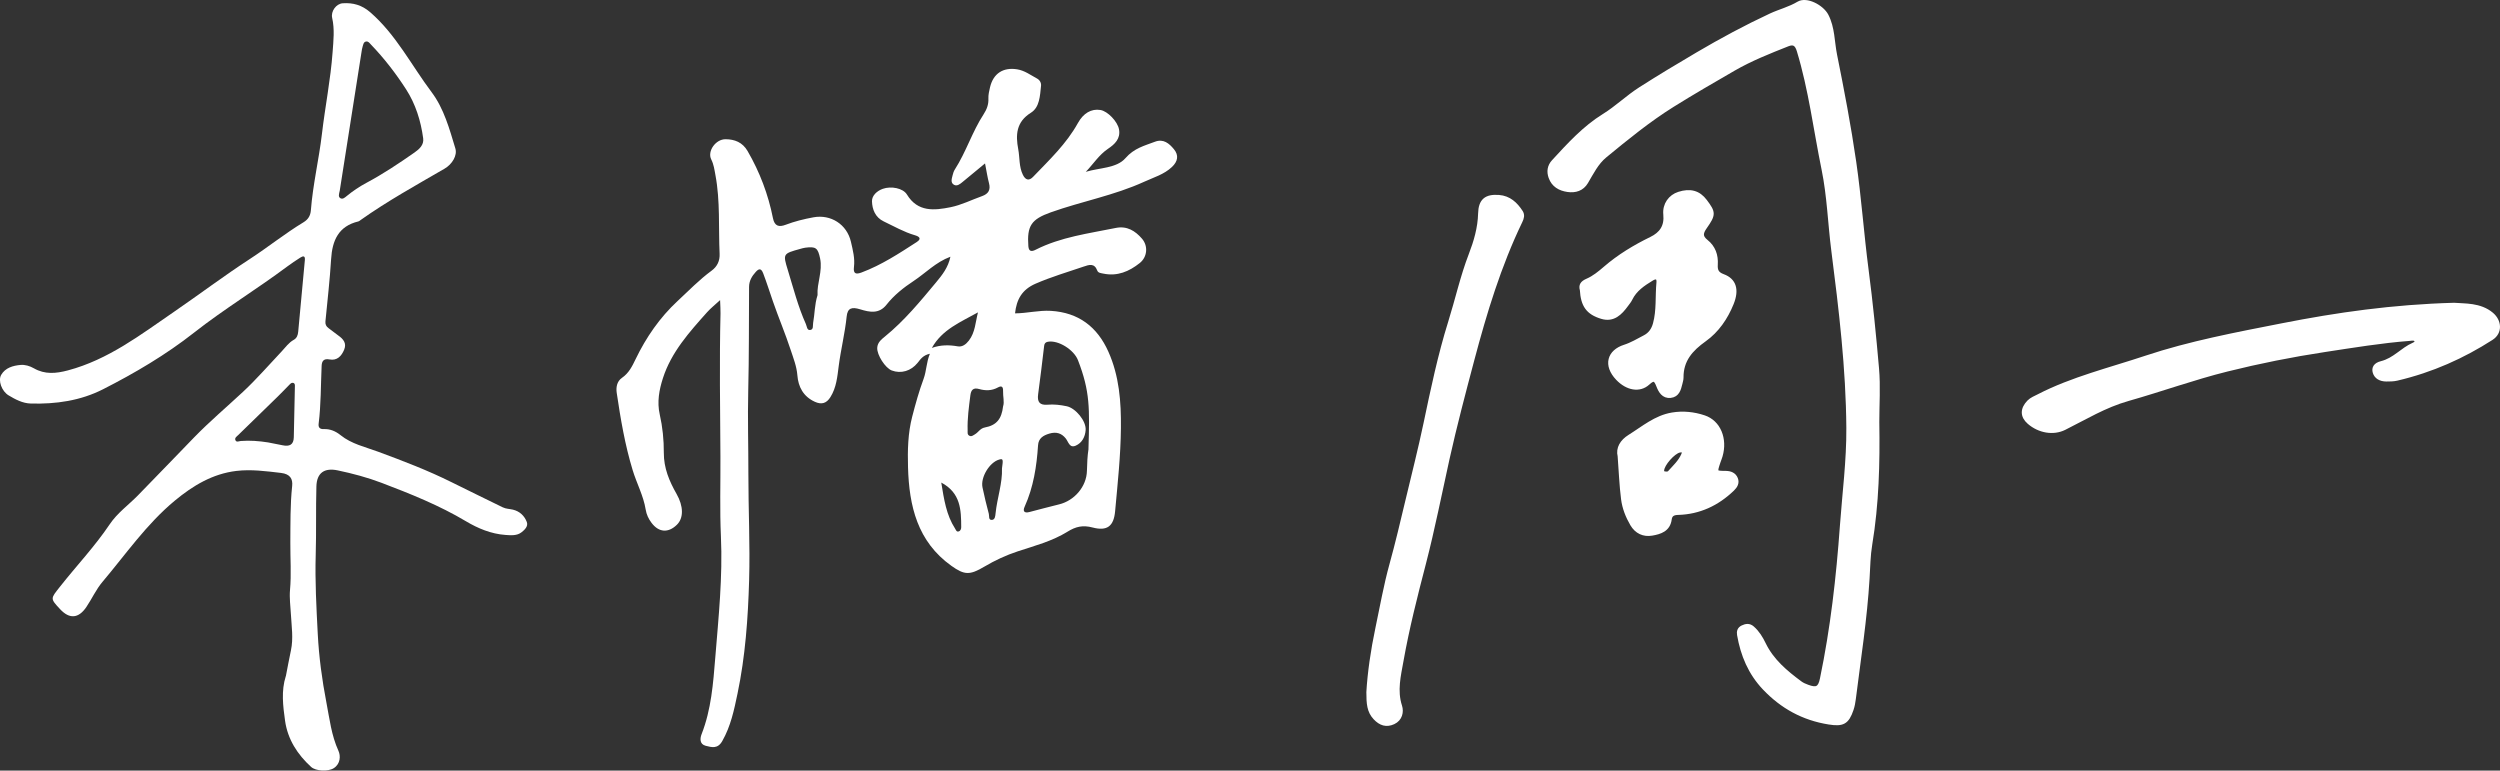 <?xml version="1.0" encoding="UTF-8"?><svg id="_レイヤー_2" xmlns="http://www.w3.org/2000/svg" width="160.984" height="49.62" viewBox="0 0 160.984 49.62"><rect x="0" y="0" width="160.984" height="49.62" fill="#333333" stroke="none"/><g id="_レイヤー_1-2"><path d="m59.881,22.778c-.443.094-.607.353-.791.584-.422.529-1.067.72-1.667.494-.417-.158-.959-.998-.935-1.46.017-.34.266-.539.496-.726,1.251-1.018,2.268-2.255,3.292-3.486.395-.475.781-.959.925-1.653-.95.355-1.602,1.056-2.376,1.567-.647.426-1.255.909-1.74,1.523-.479.608-1.083.486-1.691.298-.553-.171-.819-.083-.875.467-.11,1.072-.374,2.117-.511,3.182-.089.691-.148,1.388-.534,2.003-.255.406-.57.499-1.007.299-.736-.336-1.063-.955-1.121-1.703-.045-.577-.256-1.098-.429-1.627-.345-1.055-.781-2.079-1.144-3.129-.209-.605-.4-1.214-.629-1.813-.141-.369-.302-.281-.479-.087-.245.268-.427.573-.43.959-.013,2.225.001,4.451-.053,6.675-.044,1.792.012,3.582.009,5.373-.003,2.281.114,4.56.048,6.843-.071,2.459-.245,4.901-.749,7.311-.219,1.049-.436,2.093-.981,3.049-.295.518-.677.4-1.065.303-.406-.102-.37-.483-.265-.75.624-1.591.747-3.28.882-4.944.21-2.591.482-5.182.362-7.795-.078-1.709-.023-3.425-.032-5.137-.017-3.072-.069-6.144.006-9.216.006-.239-.015-.478-.027-.857-.337.311-.611.526-.84.782-1.142,1.28-2.298,2.561-2.839,4.236-.244.753-.39,1.541-.208,2.341.185.813.267,1.645.263,2.468-.005.989.352,1.829.819,2.65.452.794.466,1.556.021,1.99-.552.539-1.164.499-1.631-.125-.191-.254-.325-.528-.379-.866-.142-.88-.576-1.673-.835-2.523-.496-1.628-.778-3.299-1.027-4.976-.051-.344-.001-.74.338-.973.44-.303.653-.735.88-1.207.675-1.399,1.553-2.674,2.699-3.738.718-.667,1.401-1.375,2.196-1.958.358-.263.533-.631.512-1.079-.078-1.691.047-3.391-.269-5.073-.065-.35-.106-.682-.271-1.011-.262-.525.284-1.303.922-1.299.585.004,1.092.195,1.42.762.783,1.352,1.328,2.79,1.632,4.318.105.526.39.591.816.43.584-.22,1.177-.369,1.796-.482,1.109-.203,2.152.448,2.412,1.583.123.536.263,1.066.193,1.62-.055.439.132.484.486.352,1.282-.479,2.417-1.226,3.557-1.962.357-.23.124-.367-.113-.436-.712-.206-1.349-.577-2.011-.891-.546-.259-.743-.775-.758-1.295-.01-.366.316-.67.696-.805.535-.189,1.302-.047,1.555.368.699,1.146,1.767,1.025,2.809.816.696-.139,1.352-.474,2.028-.714.402-.143.562-.393.449-.826-.103-.394-.162-.799-.257-1.279-.518.427-.981.806-1.44,1.189-.165.138-.358.297-.556.188-.245-.135-.143-.401-.091-.618.031-.127.072-.259.142-.368.726-1.13,1.12-2.431,1.853-3.556.198-.304.327-.627.309-1.01-.011-.241.048-.489.104-.727.211-.894.848-1.303,1.749-1.157.483.078.861.369,1.273.589.174.093.285.272.263.473-.069.636-.084,1.379-.653,1.734-.956.596-.986,1.438-.816,2.342.104.55.042,1.13.301,1.656.177.36.41.386.657.128,1.043-1.087,2.147-2.126,2.886-3.465.347-.629.861-.937,1.453-.839.46.077,1.098.735,1.193,1.244.112.607-.28.966-.703,1.25-.586.394-.949.983-1.436,1.488.883-.269,1.983-.225,2.552-.879.565-.65,1.223-.8,1.904-1.06.547-.208.916.115,1.219.481.325.393.255.785-.126,1.145-.511.483-1.169.668-1.782.949-1.932.884-4.03,1.263-6.02,1.972-1.26.449-1.541.871-1.445,2.183.028.383.253.335.466.227,1.625-.826,3.412-1.046,5.163-1.405.72-.147,1.255.189,1.689.693.406.471.342,1.177-.143,1.565-.683.546-1.448.873-2.356.681-.15-.032-.324-.038-.383-.197-.185-.491-.525-.374-.88-.252-1.033.353-2.077.659-3.086,1.097-.891.387-1.231,1.025-1.328,1.914.783-.006,1.534-.208,2.304-.162,1.785.107,2.99,1.026,3.707,2.63.701,1.567.824,3.225.807,4.917-.017,1.794-.211,3.573-.373,5.354-.087.964-.507,1.297-1.448,1.05-.627-.164-1.077-.067-1.619.27-.98.609-2.108.906-3.201,1.265-.757.249-1.477.585-2.157.988-.932.552-1.275.547-2.117-.054-2.193-1.565-2.723-3.858-2.794-6.344-.031-1.095-.008-2.196.27-3.265.212-.818.439-1.637.732-2.429.191-.517.174-1.053.407-1.623Zm10.209,6.133c.078-2.615.105-3.706-.676-5.718-.261-.673-1.264-1.304-1.933-1.187-.152.027-.225.103-.244.259-.125,1.042-.245,2.084-.388,3.124-.067.487.095.715.603.671.417-.036.829.013,1.238.099.575.12,1.261.954,1.219,1.533-.031.434-.231.824-.636,1.004-.403.179-.469-.241-.646-.463-.273-.343-.618-.443-1.057-.312-.401.12-.697.303-.726.75-.089,1.362-.295,2.695-.862,3.953-.135.299-.026.43.297.349.639-.162,1.274-.341,1.915-.494.984-.235,1.774-1.143,1.797-2.157.011-.492.034-.979.102-1.412Zm-17.445-9.908c-.05-.759.337-1.536.164-2.362-.141-.673-.271-.781-.952-.691-.111.015-.221.047-.33.078-1.106.307-1.119.311-.8,1.35.36,1.172.661,2.364,1.166,3.487.066.146.068.403.264.386.249-.021.172-.29.204-.462.106-.575.089-1.169.284-1.787Zm11.948,7.16c.095-.276-.015-.634-.002-.99.01-.288-.107-.348-.333-.223-.392.216-.8.217-1.208.101-.382-.108-.521.062-.565.407-.094.748-.2,1.494-.176,2.251.004.131-.034.273.112.35.142.075.246-.028.36-.093.223-.128.333-.382.636-.439.748-.14,1.08-.538,1.176-1.364Zm-1.617-6.049c-1.114.624-2.306,1.1-2.97,2.29.564-.202,1.107-.2,1.669-.101.29.051.528-.129.716-.373.409-.532.421-1.188.584-1.816Zm1.546,10.04c.085-.585.067-.631-.182-.561-.621.175-1.211,1.146-1.073,1.795.121.572.257,1.141.408,1.706.037.139-.041.411.213.383.187-.021.203-.254.22-.421.102-.993.451-1.95.413-2.902Zm-3.911.92c.177,1.089.325,2.088.891,2.966.059.092.091.229.238.178.12-.042.156-.167.156-.28-.006-1.1-.028-2.195-1.284-2.864Z" fill="#fff" stroke-width="0"/><path d="m18.407,43.545c.108-.554.209-1.11.327-1.663.165-.771.041-1.548-.001-2.314-.029-.525-.104-1.064-.058-1.577.092-1.018.014-2.036.021-3.048.008-1.221-.011-2.435.118-3.654.047-.445-.124-.766-.719-.836-.961-.112-1.918-.243-2.877-.128-1.531.184-2.794.946-3.963,1.915-1.82,1.509-3.152,3.449-4.659,5.232-.409.484-.677,1.086-1.035,1.616-.505.746-1.087.787-1.687.143-.654-.701-.622-.676-.017-1.444,1.061-1.348,2.248-2.597,3.208-4.026.49-.73,1.21-1.241,1.813-1.857,1.213-1.239,2.413-2.492,3.621-3.736,1.001-1.031,2.097-1.956,3.145-2.933.884-.823,1.671-1.737,2.499-2.612.245-.259.448-.561.774-.74.198-.109.266-.304.286-.523.141-1.536.283-3.072.428-4.608.029-.302-.119-.275-.296-.162-.286.183-.569.371-.841.573-1.966,1.468-4.069,2.742-6.002,4.26-1.814,1.425-3.797,2.594-5.849,3.639-1.459.744-3.043.968-4.665.923-.52-.014-.989-.265-1.423-.525-.446-.267-.692-.954-.479-1.321.265-.456.762-.597,1.248-.639.288-.025.59.063.865.22.701.401,1.417.335,2.183.131,2.602-.692,4.687-2.3,6.844-3.78,1.632-1.12,3.215-2.315,4.874-3.394,1.172-.762,2.26-1.641,3.454-2.364.306-.185.448-.433.475-.777.128-1.654.518-3.27.712-4.918.206-1.758.559-3.5.687-5.269.053-.729.137-1.462-.029-2.196-.096-.425.257-.915.686-.943.653-.042,1.224.11,1.763.577,1.672,1.45,2.653,3.418,3.952,5.144.798,1.06,1.15,2.365,1.532,3.628.136.448-.199,1.015-.699,1.305-1.825,1.059-3.672,2.08-5.398,3.302-.046.033-.091.078-.143.091-1.288.306-1.687,1.225-1.761,2.434-.081,1.337-.236,2.67-.365,4.004-.018.191.045.324.198.434.215.154.418.325.633.478.317.225.546.489.377.904-.169.417-.457.728-.945.635-.384-.074-.495.117-.508.411-.056,1.244-.039,2.492-.193,3.732-.029.233.074.352.324.342.413-.017.767.133,1.088.391.704.567,1.581.757,2.402,1.06,1.611.595,3.218,1.208,4.752,1.972,1.093.544,2.192,1.076,3.288,1.614.213.104.438.099.655.15.436.104.745.397.896.796.107.28-.149.513-.343.664-.293.229-.676.194-1.032.169-.925-.066-1.77-.421-2.543-.881-1.723-1.027-3.571-1.765-5.433-2.474-.915-.348-1.864-.6-2.823-.802-.864-.182-1.35.16-1.375,1.03-.042,1.469-0,2.94-.044,4.409-.05,1.698.044,3.392.131,5.082.076,1.483.275,2.963.557,4.426.203,1.05.321,2.113.776,3.112.149.328.129.841-.302,1.116-.375.238-1.165.187-1.456-.078-.887-.808-1.513-1.784-1.68-2.977-.132-.947-.255-1.916.046-2.867Zm3.47-31.262c-.051.22-.11.396.048.484.149.082.291-.053.399-.141.395-.324.815-.608,1.265-.848,1.082-.577,2.099-1.256,3.102-1.957.319-.223.617-.494.559-.916-.152-1.124-.488-2.204-1.103-3.157-.662-1.025-1.409-1.995-2.26-2.878-.092-.095-.167-.223-.318-.195-.156.029-.174.185-.213.305-.04.125-.059.257-.079.388-.471,2.996-.941,5.993-1.4,8.916Zm-4.62,16.205c.315.062.63.12.944.186.43.09.708-.025.718-.516.024-1.09.049-2.18.07-3.27.002-.088.012-.199-.107-.232-.106-.03-.174.045-.24.112-.251.255-.498.515-.754.765-.848.829-1.7,1.655-2.549,2.483-.093.091-.239.178-.181.323.066.167.23.067.349.058.588-.046,1.169.001,1.75.091Z" fill="#fff" stroke-width="0"/><path d="m120.891,27.199c.042,2.626-.022,5.249-.454,7.85-.12.721-.129,1.461-.173,2.194-.154,2.603-.563,5.176-.885,7.76-.029.229-.07.461-.144.678-.289.856-.587.987-1.463.848-1.647-.262-3.012-1.008-4.157-2.213-.926-.975-1.413-2.142-1.636-3.442-.036-.211.018-.383.224-.483.223-.108.434-.141.644.042.329.286.551.652.735,1.033.524,1.083,1.409,1.822,2.345,2.515.137.102.304.171.465.231.588.221.797.11.923-.497.679-3.255,1.05-6.549,1.289-9.862.152-2.099.427-4.19.413-6.298-.026-3.832-.482-7.627-.968-11.422-.223-1.742-.275-3.509-.628-5.233-.522-2.549-.836-5.142-1.598-7.642-.129-.424-.326-.545-.708-.394-1.184.47-2.372.939-3.478,1.578-1.32.763-2.64,1.526-3.933,2.333-1.541.962-2.948,2.112-4.348,3.263-.545.448-.855,1.088-1.21,1.687-.27.456-.707.584-1.199.513-.506-.073-.924-.309-1.105-.819-.13-.366-.087-.718.195-1.023.995-1.08,1.983-2.169,3.246-2.95.824-.509,1.516-1.19,2.333-1.713,1.219-.78,2.457-1.523,3.704-2.256,1.531-.9,3.089-1.74,4.699-2.49.589-.274,1.22-.425,1.793-.769.519-.312,1.514.218,1.807.781.415.797.381,1.689.551,2.534.46,2.289.9,4.585,1.234,6.895.334,2.31.495,4.644.798,6.959.276,2.108.485,4.222.67,6.337.101,1.15.018,2.316.018,3.475Z" fill="#fff" stroke="#fff" stroke-linecap="round" stroke-linejoin="round" stroke-width=".25"/><path d="m88.109,44.579c.073-1.252.278-2.683.577-4.1.291-1.376.533-2.767.908-4.121.38-1.371.704-2.756,1.034-4.137.393-1.648.812-3.29,1.161-4.95.46-2.188.919-4.388,1.585-6.518.453-1.448.779-2.936,1.328-4.361.32-.829.58-1.714.603-2.64.021-.837.383-1.136,1.215-1.073.656.05,1.085.451,1.422.972.13.2.068.397-.031.602-1.373,2.847-2.285,5.852-3.093,8.898-.562,2.121-1.124,4.242-1.6,6.384-.501,2.256-.945,4.527-1.525,6.762-.539,2.073-1.067,4.147-1.441,6.253-.169.951-.417,1.923-.092,2.922.12.37.018.835-.426,1.043-.457.214-.836.092-1.19-.286-.401-.427-.433-.928-.434-1.65Z" fill="#fff" stroke="#fff" stroke-linecap="round" stroke-linejoin="round" stroke-width=".25"/><path d="m101.855,18.662c-.078-.282.011-.452.363-.603.416-.179.79-.484,1.139-.786.898-.776,1.901-1.381,2.962-1.898.655-.319.988-.791.912-1.567-.064-.644.327-1.158.874-1.333.738-.237,1.281-.085,1.701.475.55.734.572.854-.007,1.675-.261.371-.301.623.075.922.471.376.654.893.616,1.491-.022.355.052.584.462.734.744.273.916.896.565,1.767-.376.932-.944,1.761-1.752,2.336-.871.62-1.491,1.312-1.482,2.434.001.133-.043.266-.074.398-.086.367-.192.744-.641.792-.455.049-.66-.323-.787-.651-.167-.43-.284-.521-.662-.175-.545.498-1.342.342-1.951-.295-.826-.864-.549-1.74.444-2.056.456-.145.878-.399,1.306-.623.341-.178.541-.468.645-.847.239-.871.141-1.768.226-2.65.033-.338-.141-.417-.425-.242-.545.334-1.077.682-1.37,1.288-.066.137-.169.258-.26.382-.393.54-.85,1.005-1.59.782-.9-.271-1.23-.75-1.287-1.752Z" fill="#fff" stroke="#fff" stroke-linecap="round" stroke-linejoin="round" stroke-width=".25"/><path d="m158.046,19.623c.643.057,1.649-.021,2.401.612.523.44.579,1.168-.012,1.547-1.815,1.166-3.823,2.078-6.097,2.609-.211.049-.446.052-.67.051-.401-.002-.664-.172-.754-.466-.085-.279.051-.502.42-.594.874-.218,1.328-.868,2.09-1.2.133-.058.243-.156.147-.286-.093-.125-.257-.081-.403-.07-1.84.14-3.642.442-5.453.716-2.136.324-4.243.745-6.304,1.259-2.159.538-4.228,1.289-6.362,1.894-1.53.433-2.777,1.206-4.116,1.873-.713.355-1.623.197-2.277-.372-.453-.394-.451-.86-.013-1.314.172-.179.419-.269.646-.387,2.136-1.103,4.578-1.698,6.909-2.474,2.822-.939,5.799-1.498,8.766-2.081,3.538-.696,7.11-1.21,11.081-1.318Z" fill="#fff" stroke="#fff" stroke-linecap="round" stroke-linejoin="round" stroke-width=".25"/><path d="m104.291,29.373c-.126-.508.146-.954.644-1.264.876-.546,1.681-1.243,2.743-1.421.696-.117,1.396-.044,2.058.178.945.317,1.382,1.391,1.064,2.492-.037.13-.091.254-.134.383-.235.701-.234.699.462.706.288.003.548.099.659.382.103.262-.02.479-.218.67-.983.946-2.141,1.495-3.514,1.533-.297.008-.491.095-.531.4-.088.683-.627.847-1.158.936-.528.089-.985-.121-1.272-.61-.296-.505-.511-1.052-.583-1.624-.112-.879-.145-1.767-.22-2.761Zm2.745.912c-.024.075.006.15.086.175.131.04.297.059.387-.041.319-.356.68-.683.874-1.134.103-.24.004-.315-.243-.265-.382.078-1.093.876-1.103,1.264Z" fill="#fff" stroke="#fff" stroke-linecap="round" stroke-linejoin="round" stroke-width=".25"/></g></svg>